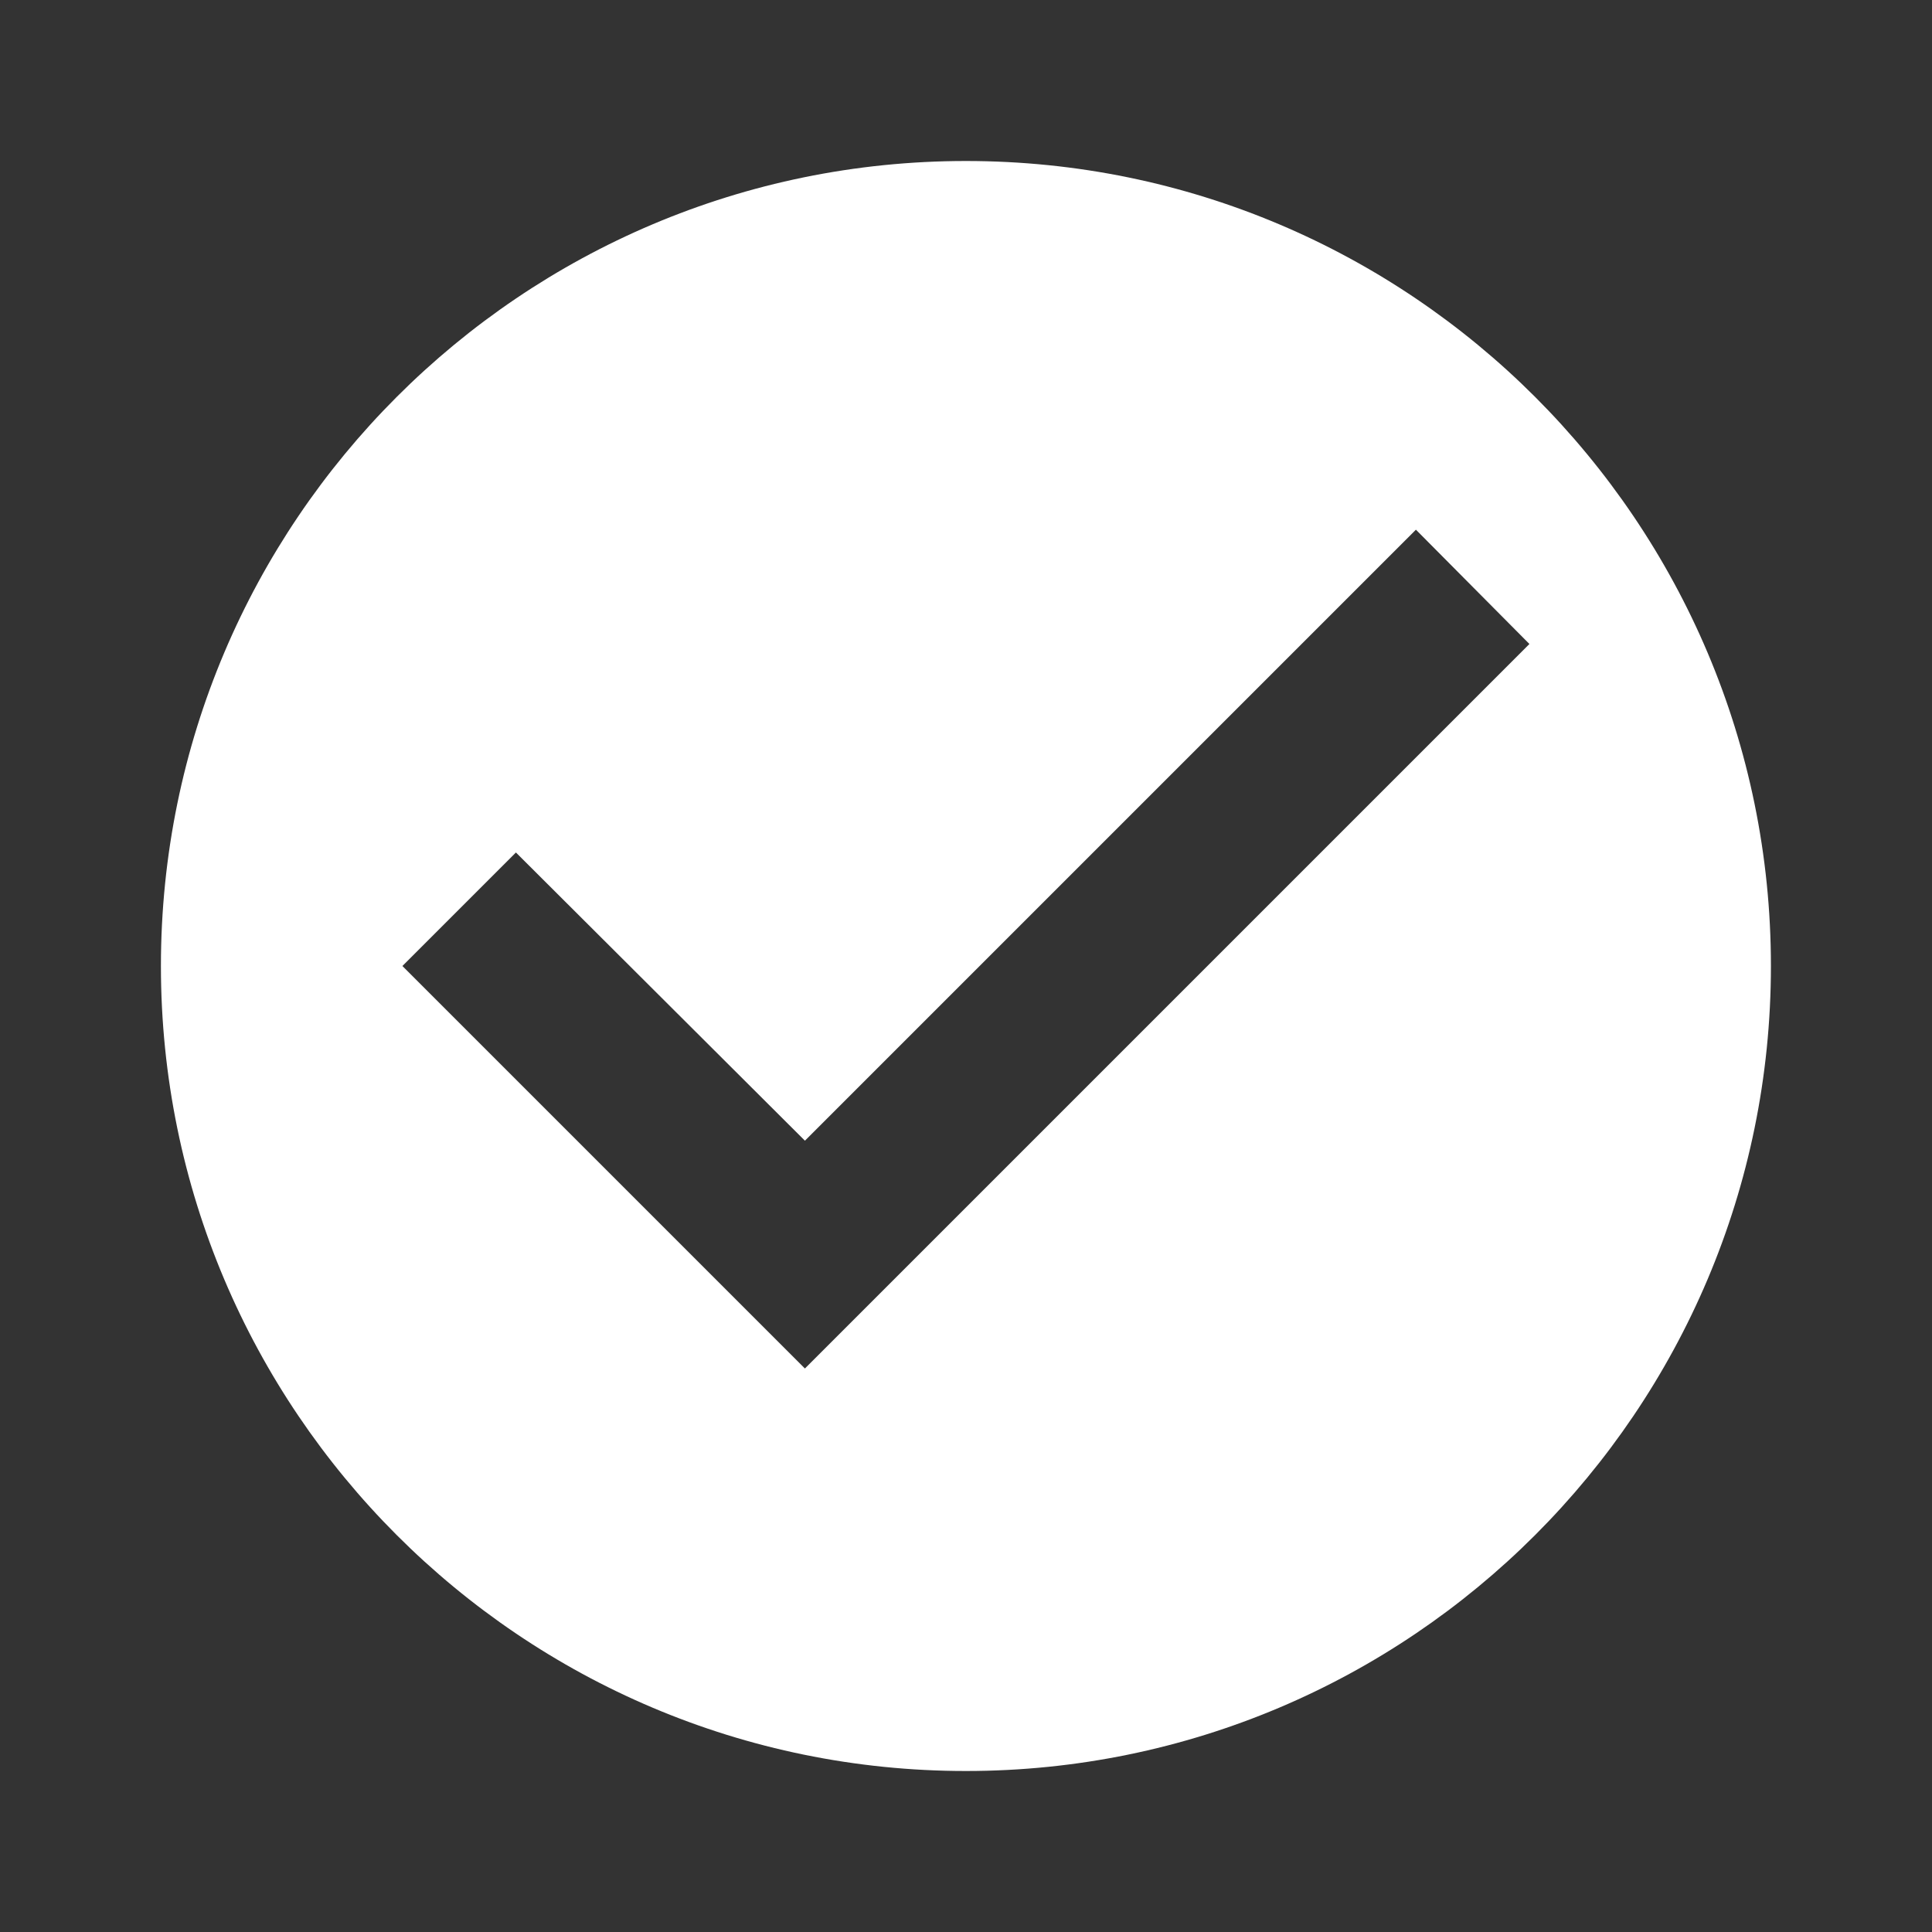 <?xml version="1.0" encoding="UTF-8"?>
<svg xmlns="http://www.w3.org/2000/svg" width="24" height="24" viewBox="0 0 24 24" fill="none">
  <rect x="0" y="0" width="24" height="24" fill="#333333" stroke="none"/>
  <g clip-path="url(#clip0_1_383)">
    <path d="M11.999 2C6.479 2 1.999 6.48 1.999 12C1.999 17.52 6.479 22 11.999 22C17.519 22 21.999 17.52 21.999 12C21.999 6.48 17.519 2 11.999 2ZM9.999 17L4.999 12L6.409 10.59L9.999 14.17L17.589 6.58L18.999 8L9.999 17Z" fill="white"></path>
  </g>
  <defs>
    <clipPath id="clip0_1_383">
      <rect width="24" height="24" fill="white"></rect>
    </clipPath>
  </defs>
</svg>
